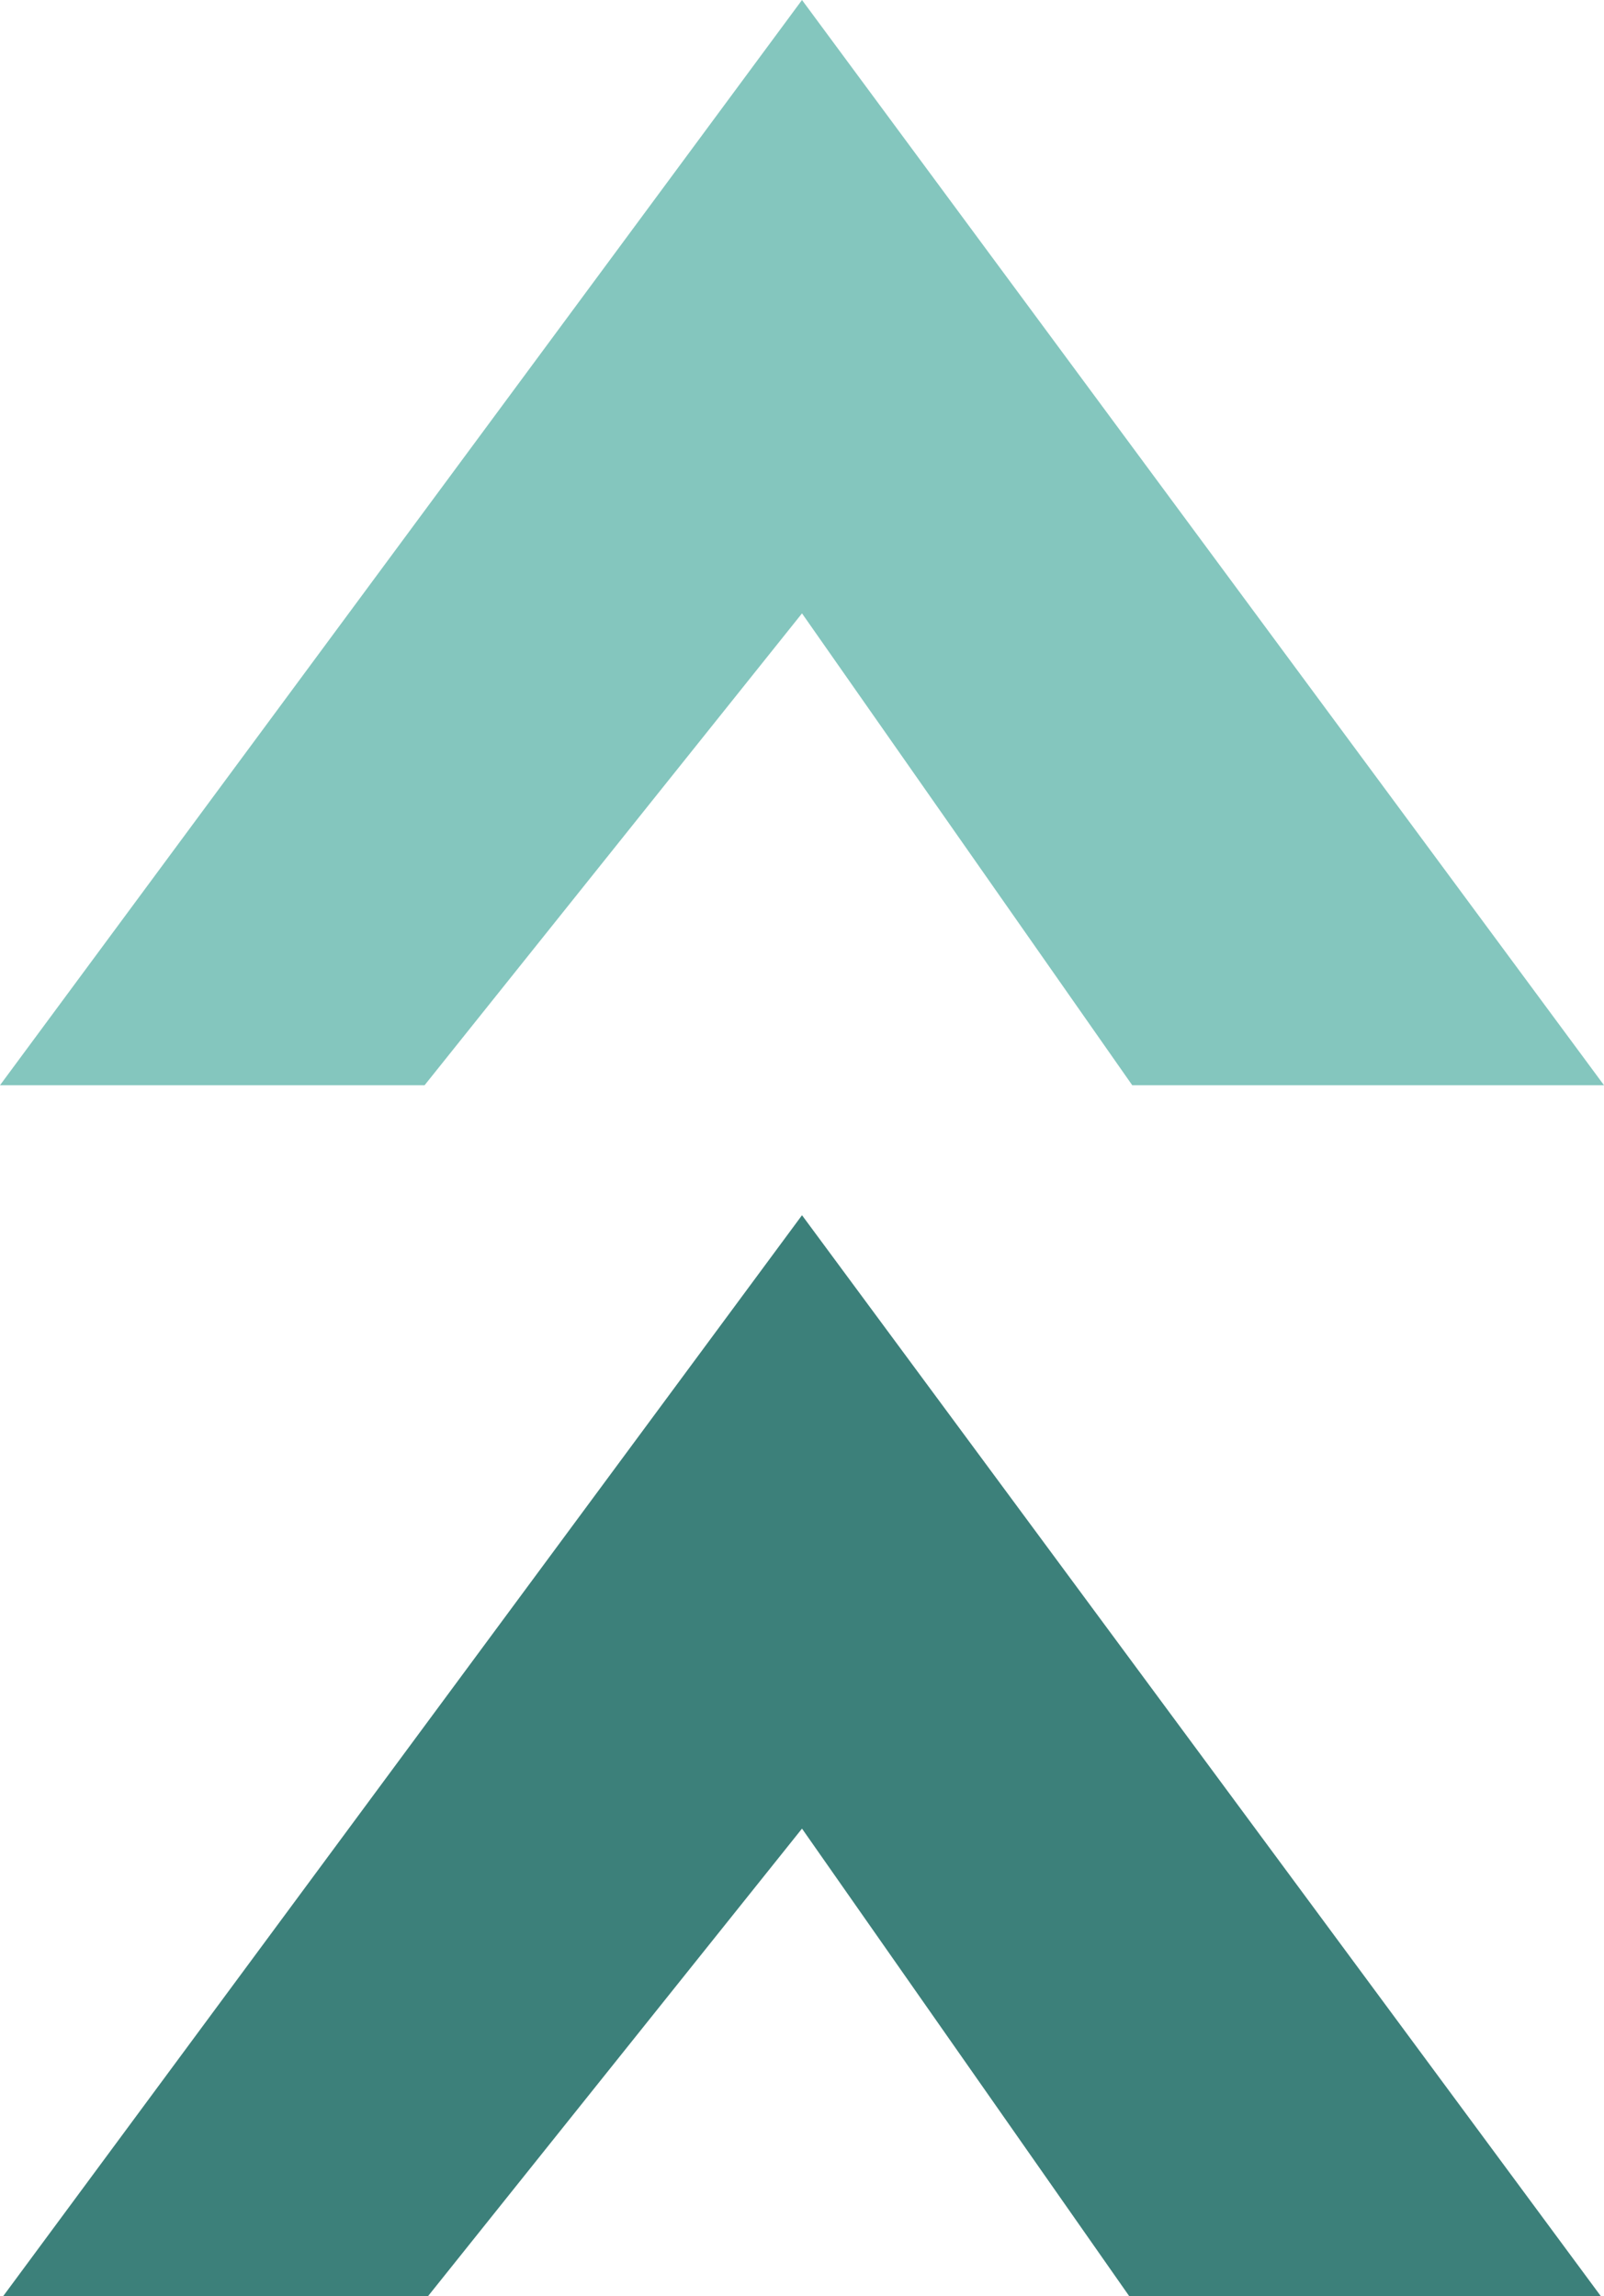<svg width="160" height="229" viewBox="0 0 160 229" version="1.1" xmlns="http://www.w3.org/2000/svg" xml:space="preserve" style="fill-rule:evenodd;clip-rule:evenodd;stroke-linejoin:round;stroke-miterlimit:2;"><path d="M-0,108.235l80,-108.235l80,108.235l-47.059,0l-32.941,-47.059l-37.647,47.059l-42.353,0Z" style="fill:#84c6be;"/><path d="M-0,229.436l80,-108.236l80,108.236l-47.059,-0l-32.941,-47.059l-37.647,47.059l-42.353,-0Z" style="fill:#3c807a;"/></svg>